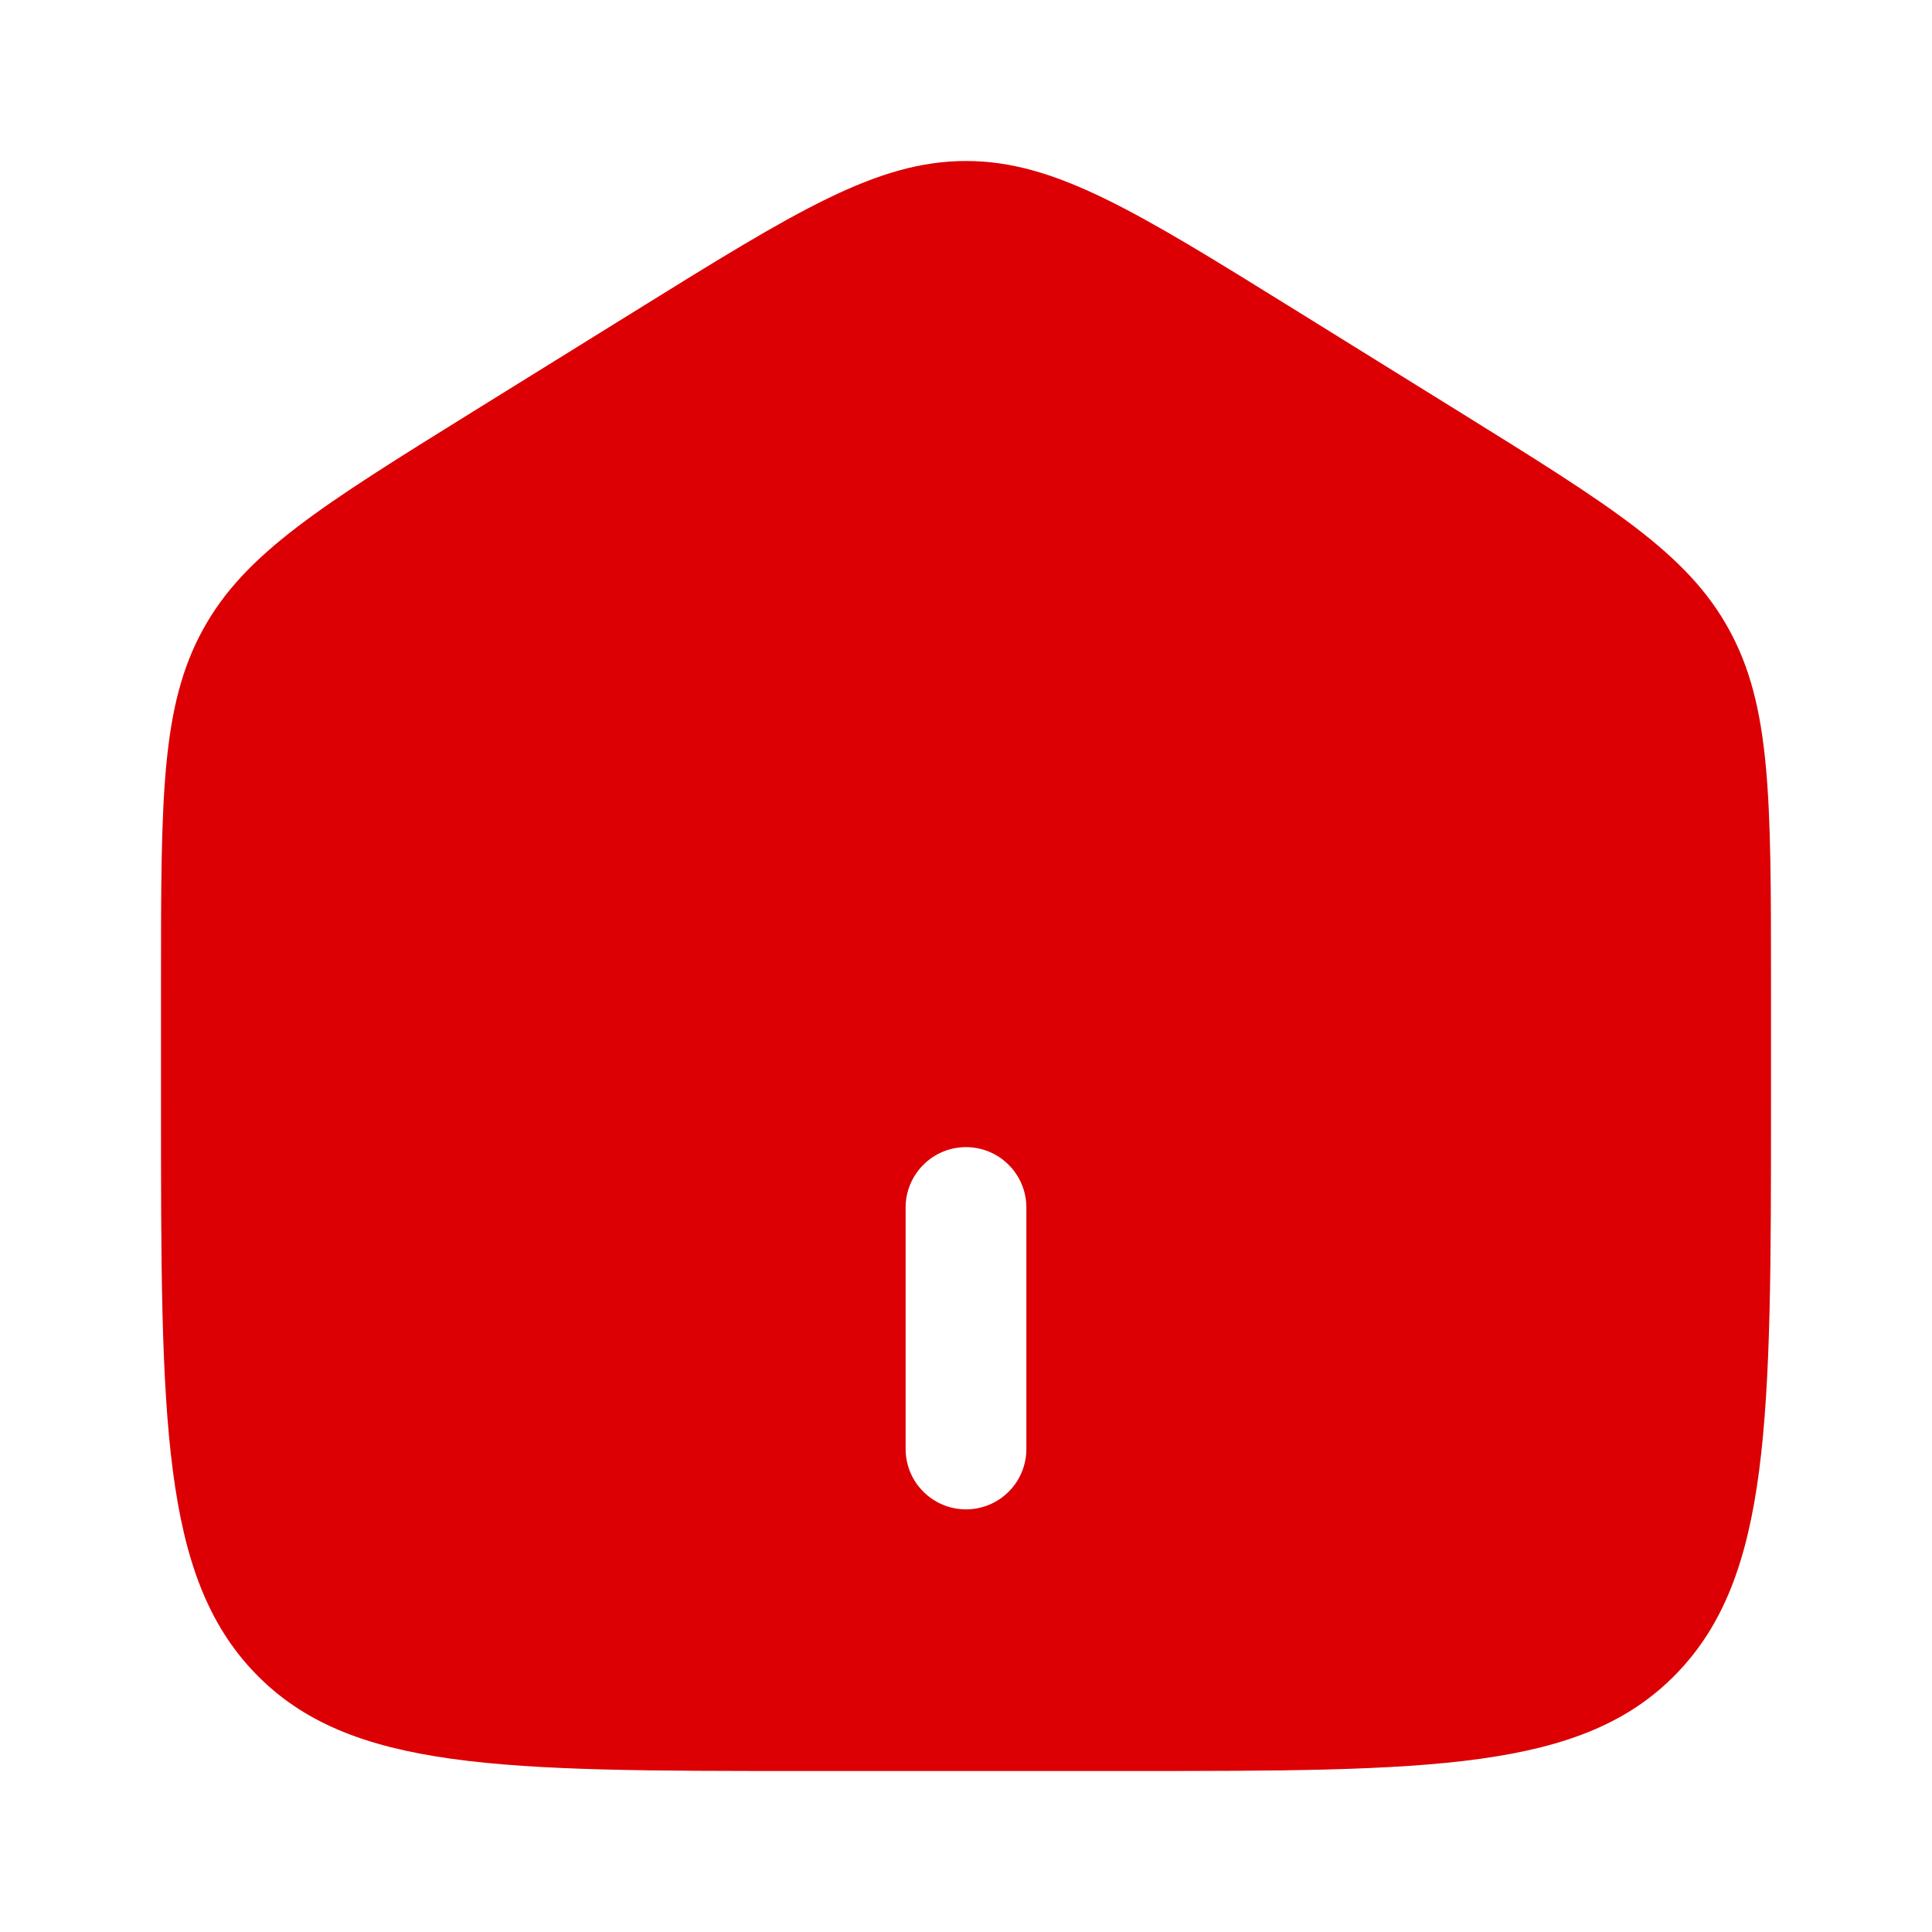 <svg width="24" height="24" viewBox="0 0 24 24" fill="none" xmlns="http://www.w3.org/2000/svg">
<path fill-rule="evenodd" clip-rule="evenodd" d="M2.52 7.823C2 8.77 2 9.915 2 12.203V13.725C2 17.625 2 19.576 3.172 20.788C4.344 22 6.229 22 10 22H14C17.771 22 19.657 22 20.828 20.788C21.999 19.576 22 17.626 22 13.725V12.204C22 9.915 22 8.771 21.48 7.823C20.962 6.874 20.013 6.286 18.116 5.108L16.116 3.867C14.111 2.622 13.108 2 12 2C10.892 2 9.89 2.622 7.884 3.867L5.884 5.108C3.987 6.286 3.039 6.874 2.52 7.823ZM11.25 18C11.25 18.199 11.329 18.39 11.47 18.53C11.61 18.671 11.801 18.75 12 18.75C12.199 18.75 12.39 18.671 12.53 18.53C12.671 18.39 12.75 18.199 12.75 18V15C12.75 14.801 12.671 14.61 12.53 14.47C12.39 14.329 12.199 14.25 12 14.25C11.801 14.25 11.61 14.329 11.47 14.47C11.329 14.61 11.25 14.801 11.25 15V18Z" fill="#DC0004"/>
</svg>
